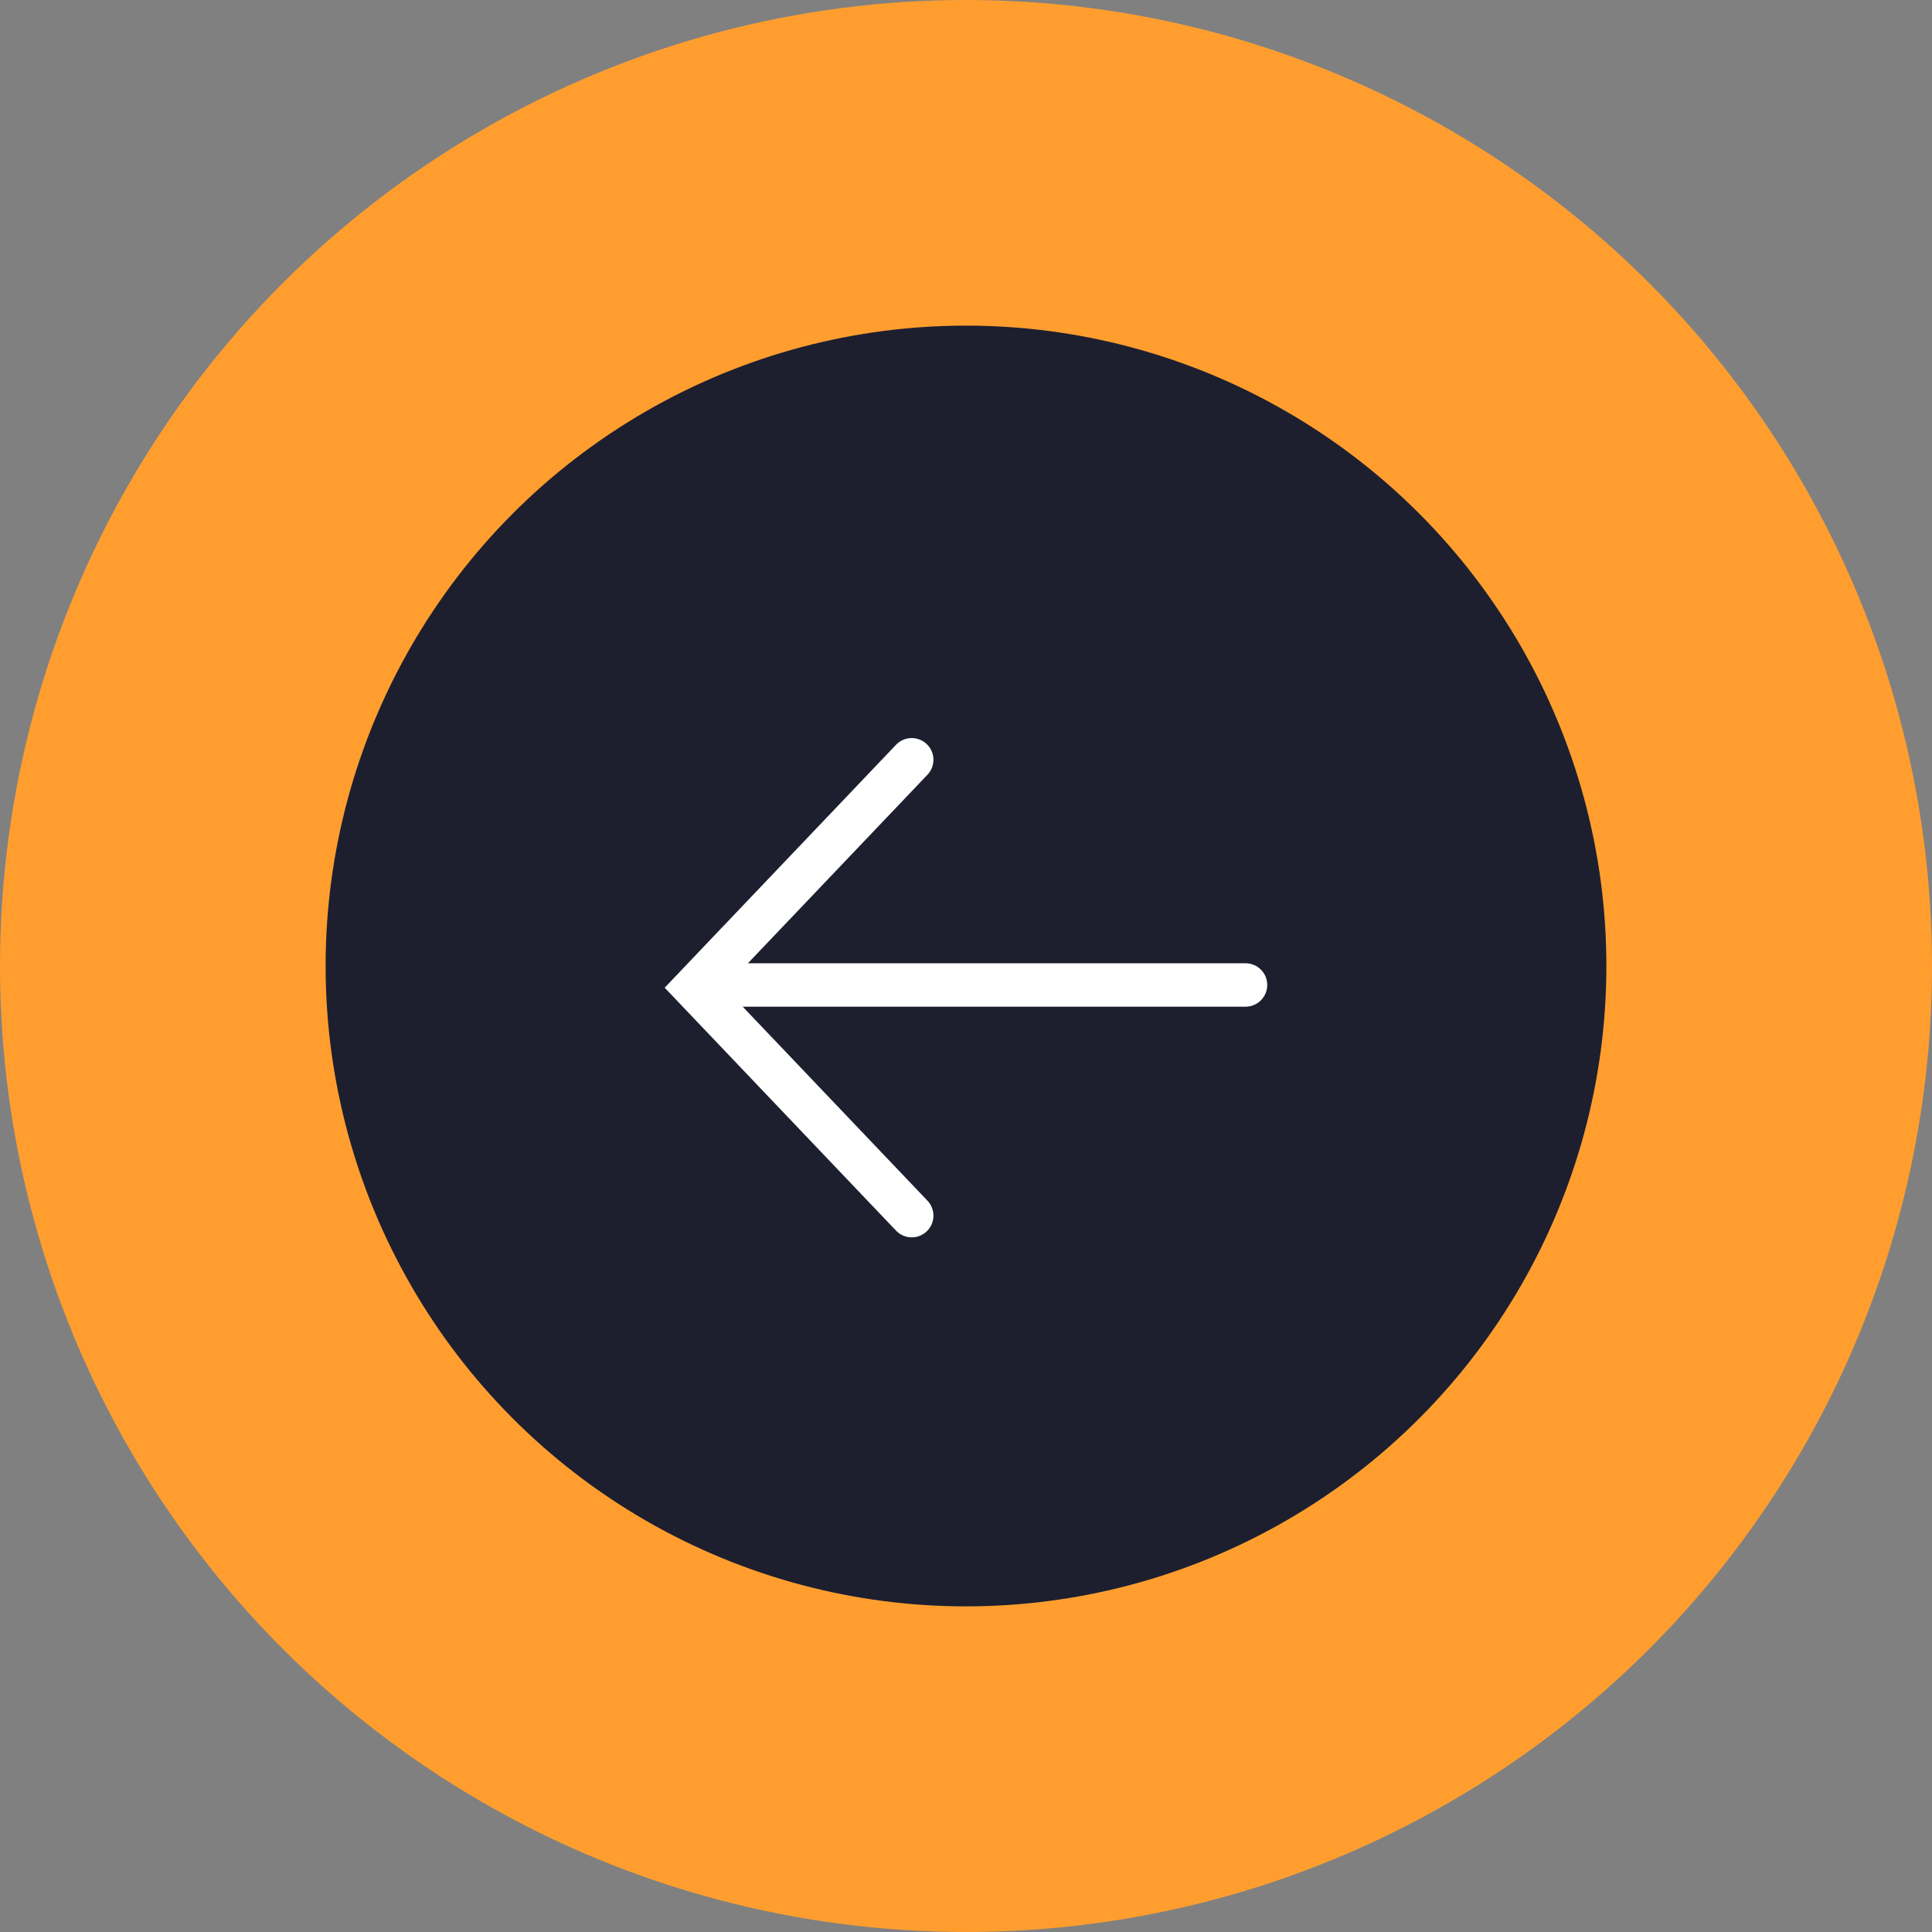 <svg width="89" height="89" viewBox="0 0 89 89" fill="none" xmlns="http://www.w3.org/2000/svg">
<rect x="0" y="0" width="89" height="89" fill="#808080" stroke="none"/>
<circle cx="44.5" cy="44.5" r="44.5" transform="matrix(-1 0 0 1 89 0)" fill="#FF9E2F"/>
<circle cx="29.5" cy="29.5" r="29.5" transform="matrix(-1 0 0 1 74 15)" fill="#1D1F2F"/>
<path d="M57.377 45.374H32.628" stroke="white" stroke-width="2" stroke-linecap="round"/>
<path d="M42 35L32 45.5L42 56" stroke="white" stroke-width="2" stroke-linecap="round"/>
</svg>
